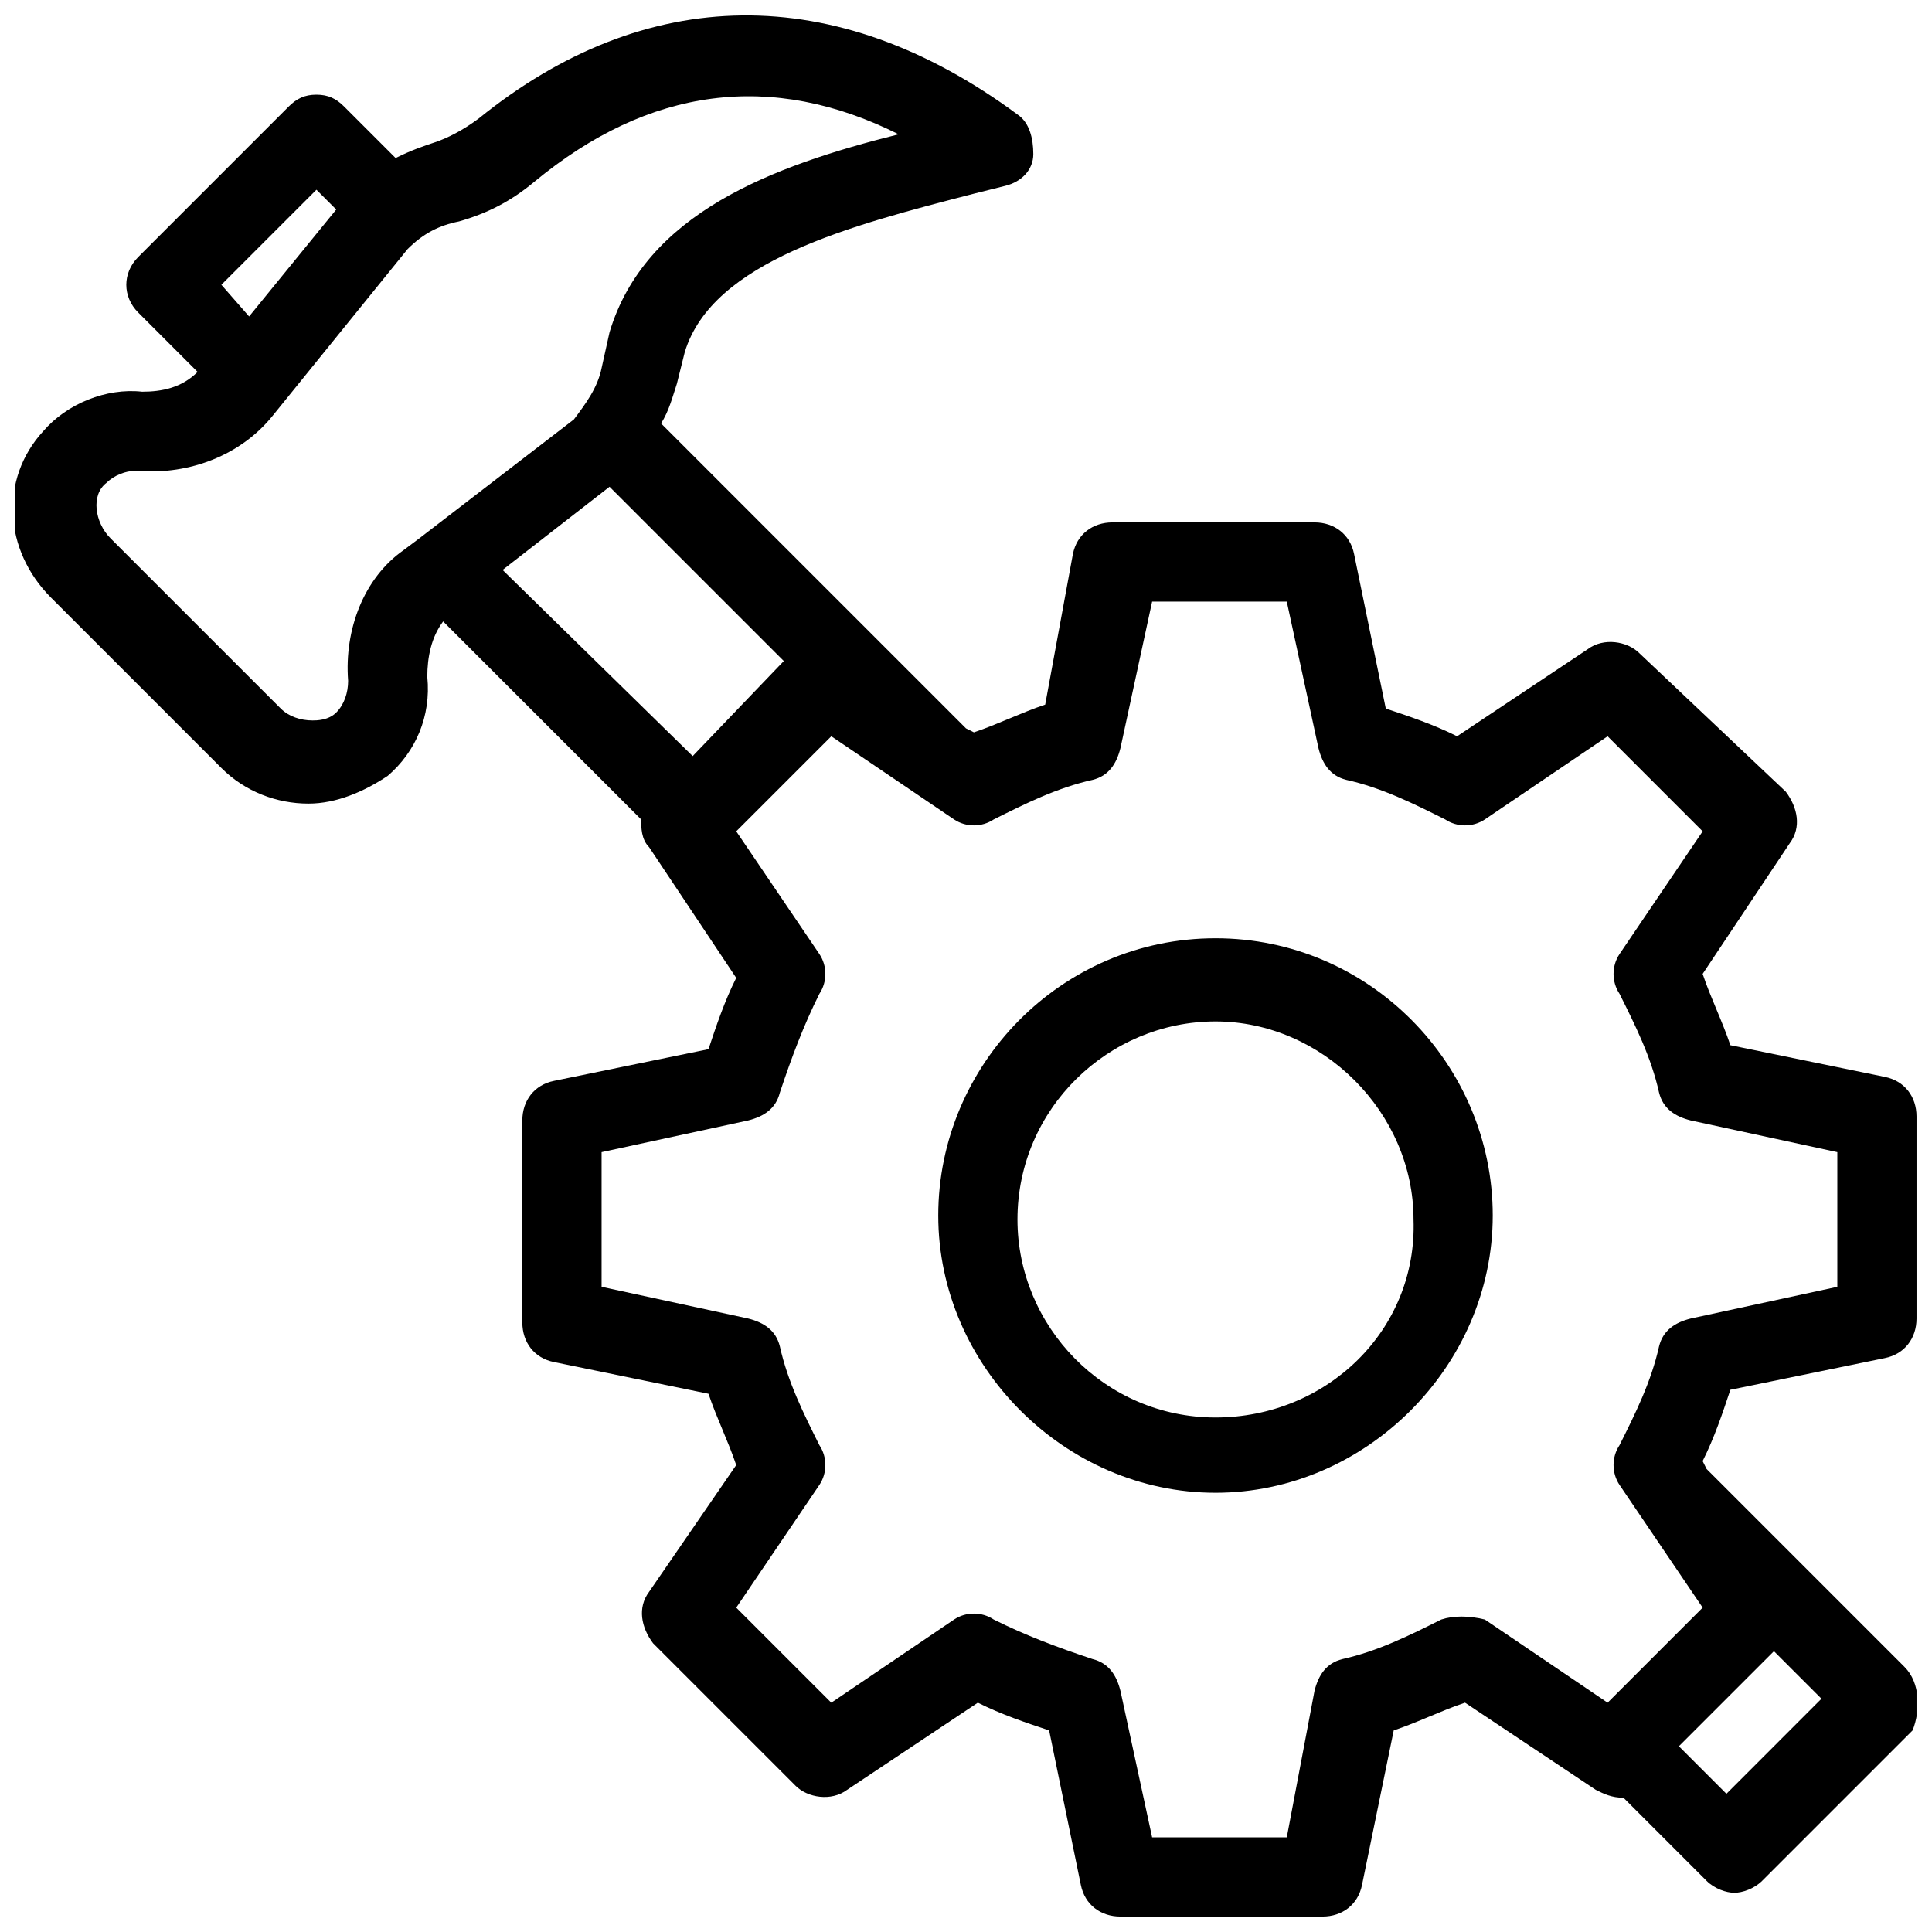 <?xml version="1.0" encoding="UTF-8"?>
<!-- Uploaded to: SVG Repo, www.svgrepo.com, Generator: SVG Repo Mixer Tools -->
<svg width="800px" height="800px" version="1.1" viewBox="144 144 512 512" xmlns="http://www.w3.org/2000/svg">
 <defs>
  <clipPath id="a">
   <path d="m148.09 148.09h503.81v503.81h-503.81z"/>
  </clipPath>
 </defs>
 <path d="m466.12 392.65c-40.934 0-73.473 33.586-73.473 73.473s33.586 73.473 73.473 73.473 73.473-33.586 73.473-73.473-32.539-73.473-73.473-73.473zm0 127c-29.391 0-52.48-24.141-52.48-52.48 0-29.391 24.141-52.48 52.48-52.48s52.48 24.141 52.48 52.48c1.047 29.391-23.094 52.48-52.48 52.48z"/>
 <g clip-path="url(#a)">
  <path d="m648.75 585.78-52.48-52.48-1.051-2.098c3.148-6.297 5.246-12.594 7.348-18.895l40.934-8.398c5.246-1.051 8.398-5.246 8.398-10.496v-53.531c0-5.246-3.148-9.445-8.398-10.496l-40.934-8.398c-2.098-6.297-5.246-12.594-7.348-18.895l23.09-34.637c3.148-4.199 2.098-9.445-1.051-13.645l-38.832-36.73c-3.148-3.148-9.445-4.199-13.645-1.051l-34.637 23.09c-6.297-3.148-12.594-5.246-18.895-7.348l-8.398-40.934c-1.051-5.246-5.246-8.398-10.496-8.398h-53.531c-5.246 0-9.445 3.148-10.496 8.398l-7.34 39.891c-6.297 2.098-12.594 5.246-18.895 7.348l-2.098-1.051-80.82-80.82c2.098-3.148 3.148-7.348 4.199-10.496l2.098-8.398c7.348-24.141 44.082-33.586 76.621-41.984l8.398-2.098c4.199-1.051 7.348-4.199 7.348-8.398s-1.051-8.398-4.199-10.496c-48.281-35.688-98.664-34.637-142.75 1.051-4.199 3.148-8.398 5.246-11.547 6.297-3.148 1.051-6.297 2.102-10.496 4.199l-13.645-13.645c-2.098-2.098-4.199-3.148-7.348-3.148-3.148 0-5.246 1.051-7.348 3.148l-39.883 39.887c-4.199 4.199-4.199 10.496 0 14.695l15.742 15.742c-4.199 4.199-9.445 5.246-14.695 5.246-9.445-1.051-19.941 3.148-26.238 10.496-11.547 12.594-10.496 31.488 2.098 44.082l45.133 45.133c6.297 6.297 14.695 9.445 23.09 9.445 7.348 0 14.695-3.148 20.992-7.348 7.348-6.297 11.547-15.742 10.496-26.238 0-5.246 1.051-10.496 4.199-14.695l52.48 52.48c0 2.098 0 5.246 2.098 7.348l23.09 34.637c-3.148 6.297-5.246 12.594-7.348 18.895l-40.934 8.398c-5.246 1.051-8.398 5.246-8.398 10.496v53.531c0 5.246 3.148 9.445 8.398 10.496l40.934 8.398c2.098 6.297 5.246 12.594 7.348 18.895l-23.086 33.582c-3.148 4.199-2.098 9.445 1.051 13.645l37.785 37.785c3.148 3.148 9.445 4.199 13.645 1.051l34.637-23.09c6.297 3.148 12.594 5.246 18.895 7.348l8.398 40.934c1.051 5.246 5.246 8.398 10.496 8.398h53.531c5.246 0 9.445-3.148 10.496-8.398l8.398-40.934c6.297-2.098 12.594-5.246 18.895-7.348l34.637 23.09c2.098 1.051 4.199 2.098 7.348 2.098l22.043 22.043c2.098 2.098 5.246 3.148 7.348 3.148 2.098 0 5.246-1.051 7.348-3.148l39.887-39.887c2.086-5.246 2.086-12.594-2.113-16.793zm-321.18-241.41-50.379-49.332 28.34-22.043 46.184 46.184zm-99.711-150.09 5.246 5.246-23.09 28.34-7.348-8.398zm8.398 130.15c0 3.148-1.051 6.297-3.148 8.398-2.098 2.098-5.246 2.098-6.297 2.098-3.148 0-6.297-1.051-8.398-3.148l-45.133-45.133c-4.199-4.199-5.246-11.547-1.051-14.695 2.098-2.098 5.246-3.148 7.348-3.148h1.051c13.645 1.051 27.289-4.199 35.688-14.695l35.688-44.082c4.199-4.199 8.398-6.297 13.645-7.348 7.348-2.098 13.645-5.246 19.941-10.496 30.438-25.191 62.977-29.391 96.562-12.594-33.586 8.398-67.176 20.992-76.621 52.48l-2.098 9.445c-1.051 5.246-4.199 9.445-7.348 13.645l-40.934 31.488-4.199 3.148c-10.5 7.348-15.746 20.992-14.695 34.637zm289.69 248.76c-8.398 4.199-16.793 8.398-26.238 10.496-4.199 1.051-6.297 4.199-7.348 8.398l-7.348 38.832h-35.688l-8.398-38.836c-1.051-4.199-3.148-7.348-7.348-8.398-9.445-3.148-17.844-6.297-26.238-10.496-3.148-2.098-7.348-2.098-10.496 0l-32.539 22.043-25.191-25.191 22.043-32.539c2.098-3.148 2.098-7.348 0-10.496-4.199-8.398-8.398-16.793-10.496-26.238-1.051-4.199-4.199-6.297-8.398-7.348l-38.836-8.398v-35.688l38.836-8.398c4.199-1.051 7.348-3.148 8.398-7.348 3.148-9.445 6.297-17.844 10.496-26.238 2.098-3.148 2.098-7.348 0-10.496l-22.043-32.539 25.191-25.191 32.539 22.043c3.148 2.098 7.348 2.098 10.496 0 8.398-4.199 16.793-8.398 26.238-10.496 4.199-1.051 6.297-4.199 7.348-8.398l8.398-38.836h35.688l8.398 38.836c1.051 4.199 3.148 7.348 7.348 8.398 9.445 2.098 17.844 6.297 26.238 10.496 3.148 2.098 7.348 2.098 10.496 0l32.539-22.043 25.191 25.191-22.043 32.539c-2.098 3.148-2.098 7.348 0 10.496 4.199 8.398 8.398 16.793 10.496 26.238 1.051 4.199 4.199 6.297 8.398 7.348l38.836 8.398v35.688l-38.836 8.398c-4.199 1.051-7.348 3.148-8.398 7.348-2.098 9.445-6.297 17.844-10.496 26.238-2.098 3.148-2.098 7.348 0 10.496l22.043 32.539-25.191 25.191-32.539-22.043c-4.199-1.047-8.395-1.047-11.547 0.004zm75.574 46.184-12.598-12.598 25.191-25.191 12.594 12.594z"/>
 </g>
</svg>